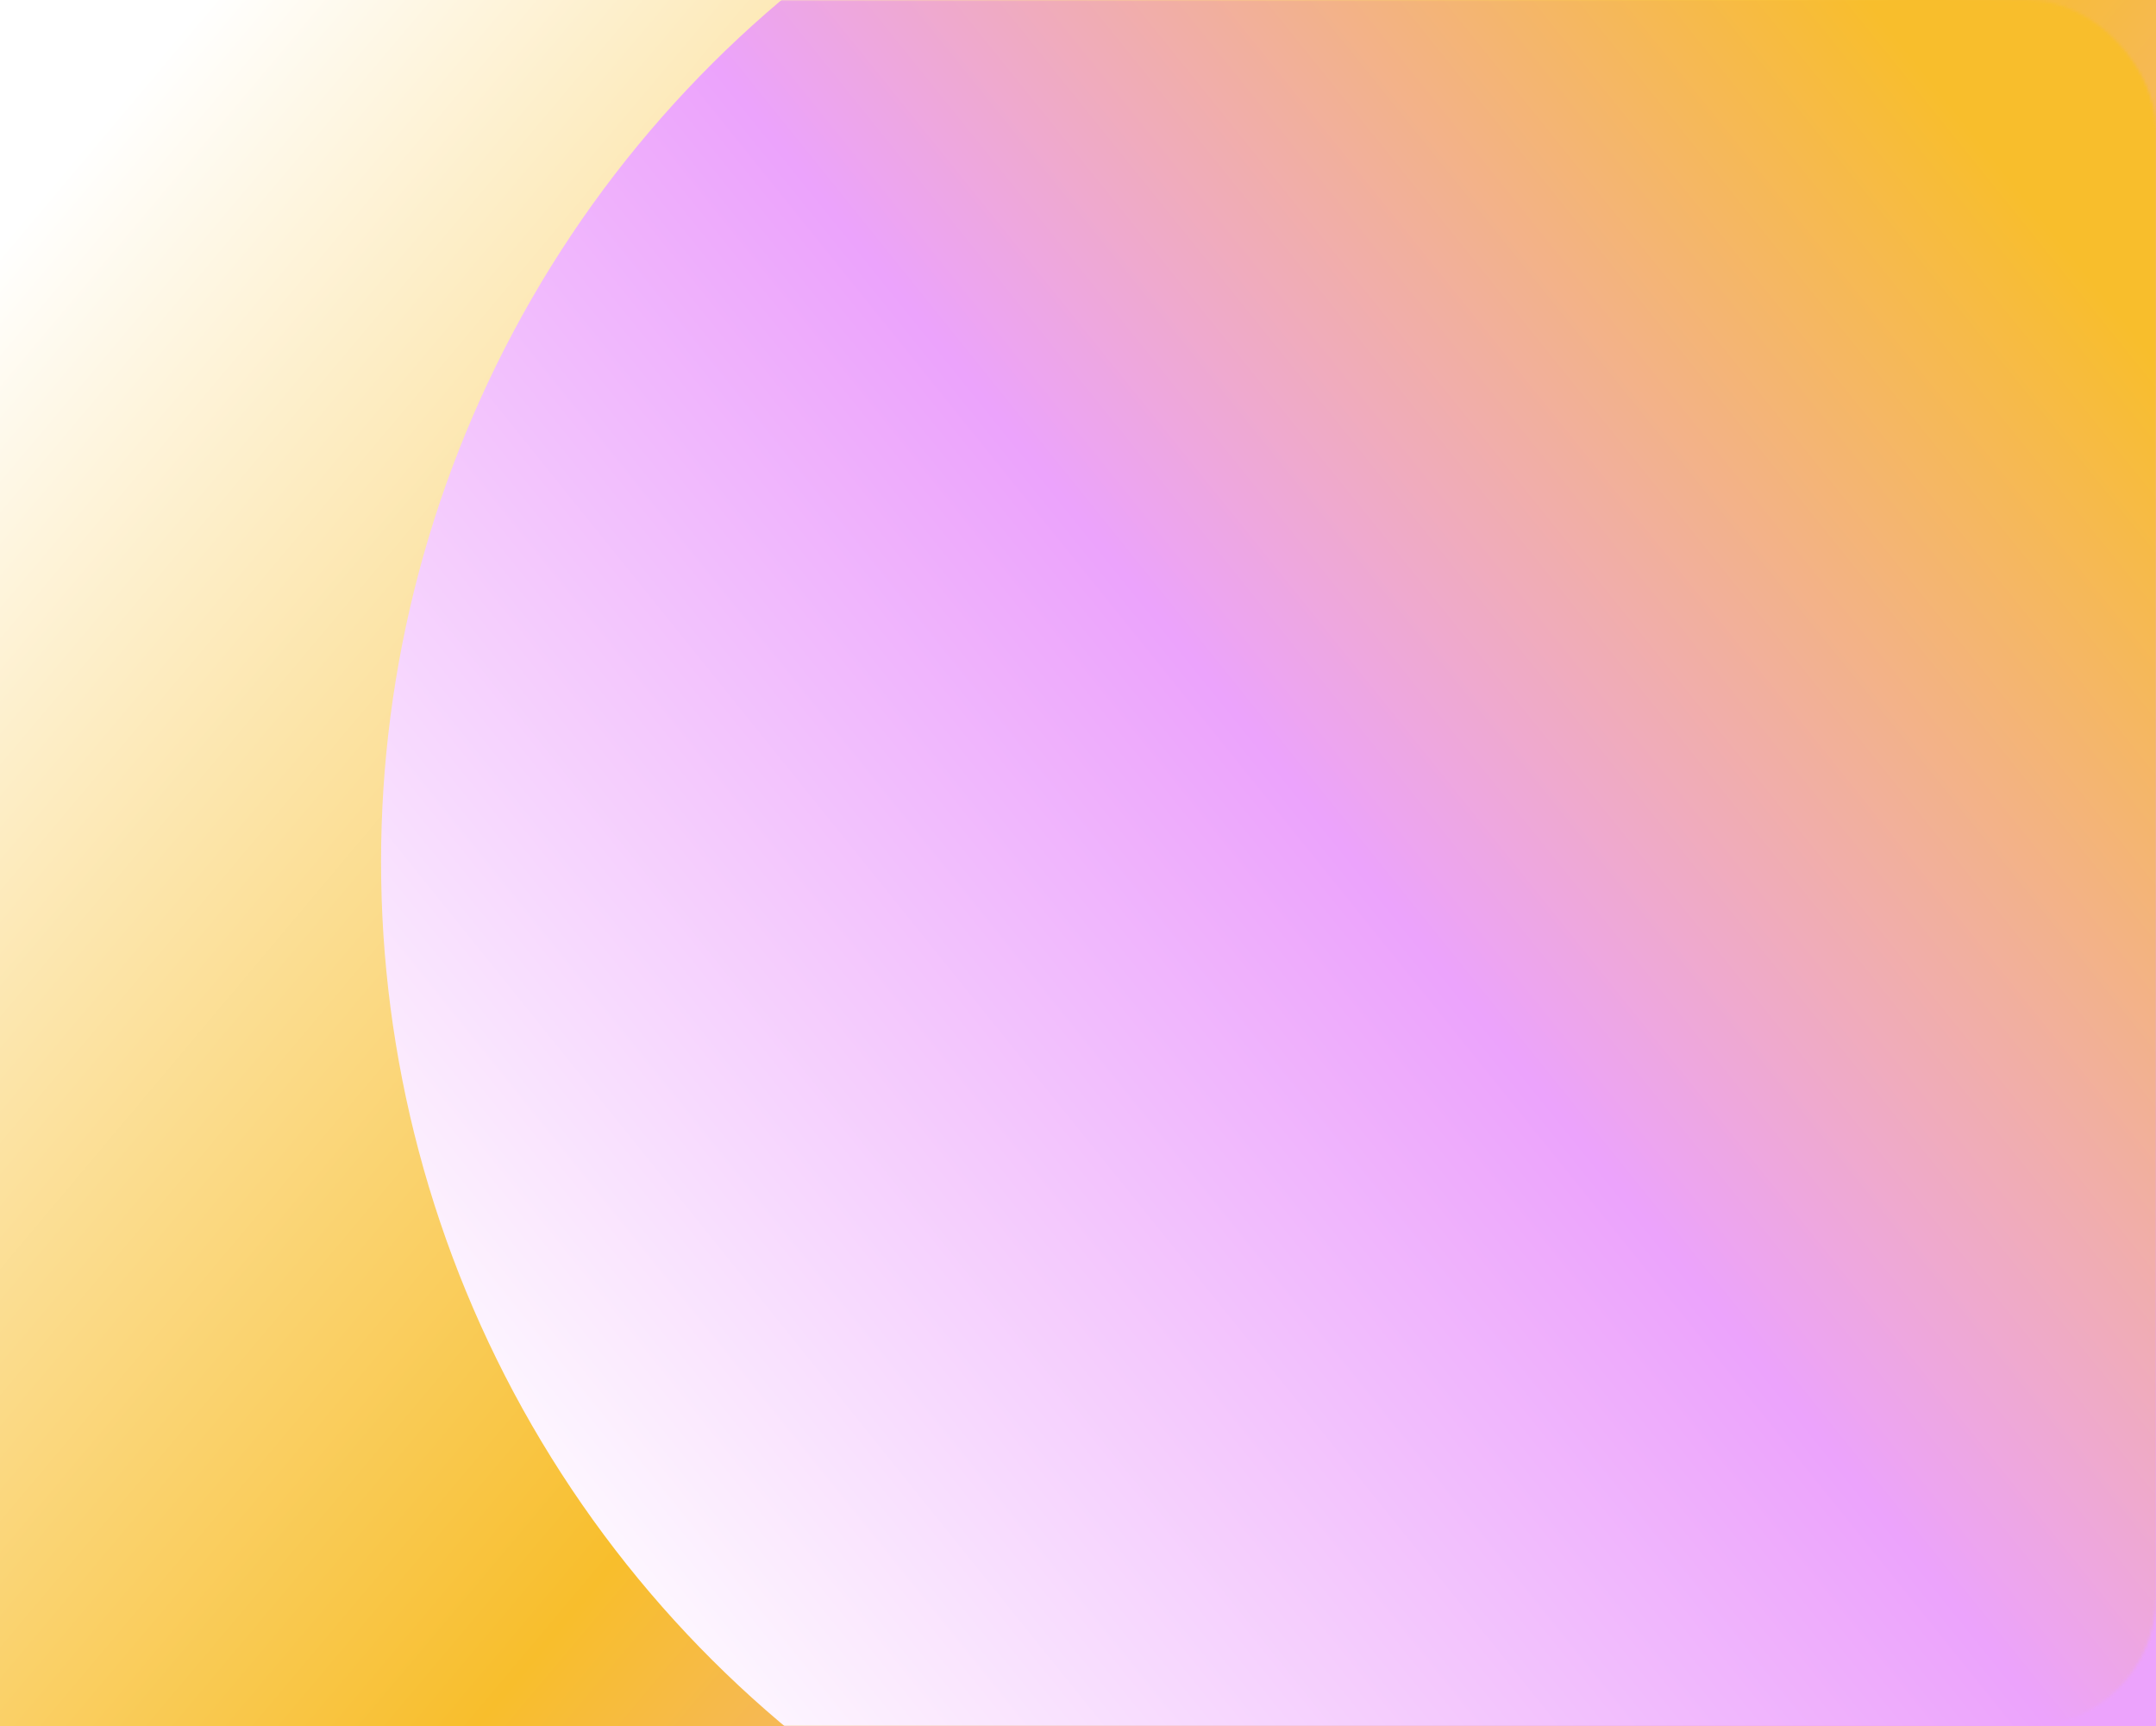<svg width="752" height="602" viewBox="0 0 752 602" fill="none" xmlns="http://www.w3.org/2000/svg">
<rect x="0" y="0" width="752" height="602" fill="#333333" stroke="none"/>
<g clip-path="url(#clip0_2440_854)">
<rect width="752" height="602" fill="url(#paint0_linear_2440_854)"/>
<mask id="mask0_2440_854" style="mask-type:alpha" maskUnits="userSpaceOnUse" x="0" y="0" width="752" height="602">
<rect width="752" height="602" rx="45" fill="url(#paint1_linear_2440_854)"/>
</mask>
<g mask="url(#mask0_2440_854)">
<ellipse cx="525.627" cy="300.535" rx="392.975" ry="392.717" transform="rotate(90 525.627 300.535)" fill="url(#paint2_linear_2440_854)"/>
</g>
</g>
<defs>
<linearGradient id="paint0_linear_2440_854" x1="141.588" y1="-82.903" x2="804.089" y2="474.104" gradientUnits="userSpaceOnUse">
<stop stop-color="white"/>
<stop offset="0.531" stop-color="#F8BE2C"/>
<stop offset="1" stop-color="#ECA3FC"/>
</linearGradient>
<linearGradient id="paint1_linear_2440_854" x1="141.588" y1="-82.903" x2="804.089" y2="474.104" gradientUnits="userSpaceOnUse">
<stop stop-color="white"/>
<stop offset="0.531" stop-color="#F8BE2C"/>
<stop offset="1" stop-color="#ECA3FC"/>
</linearGradient>
<linearGradient id="paint2_linear_2440_854" x1="622.374" y1="-282.56" x2="1140.24" y2="360.86" gradientUnits="userSpaceOnUse">
<stop offset="0.13" stop-color="#F8BE2C"/>
<stop offset="0.526" stop-color="#ECA3FC"/>
<stop offset="1" stop-color="white"/>
</linearGradient>
<clipPath id="clip0_2440_854">
<rect width="752" height="602" fill="white"/>
</clipPath>
</defs>
</svg>
